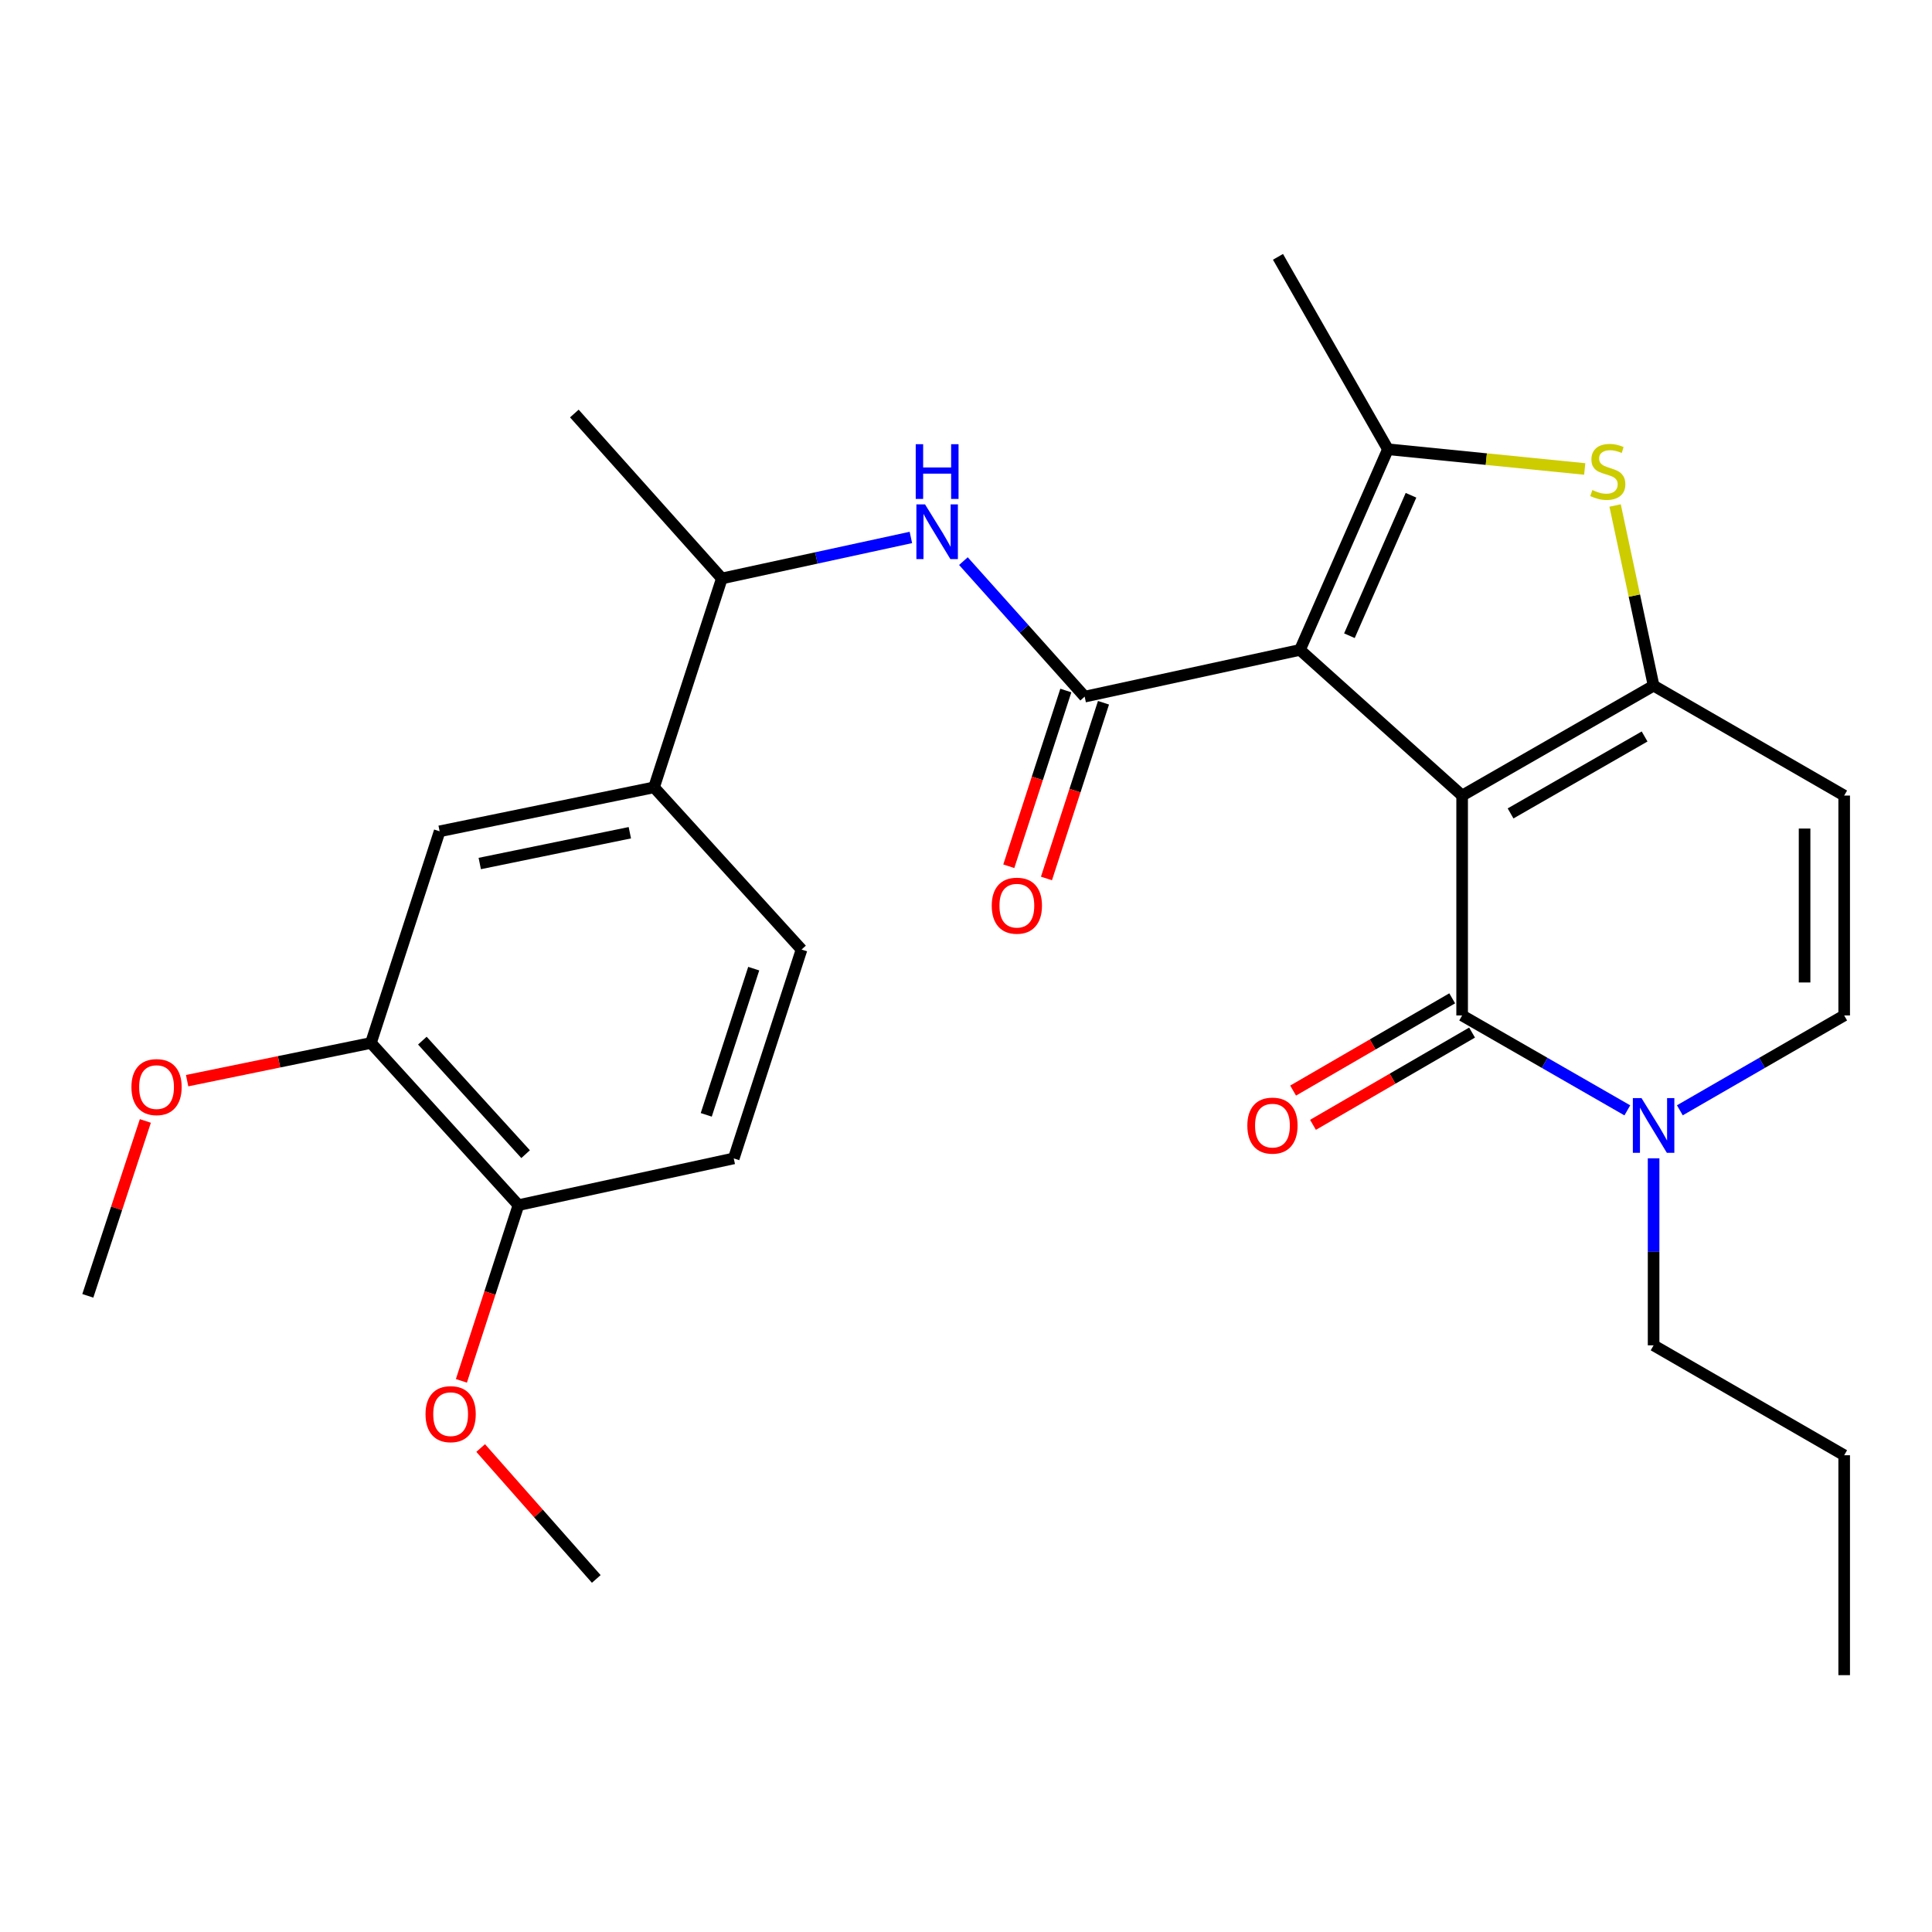 <?xml version='1.0' encoding='iso-8859-1'?>
<svg version='1.1' baseProfile='full'
              xmlns='http://www.w3.org/2000/svg'
                      xmlns:rdkit='http://www.rdkit.org/xml'
                      xmlns:xlink='http://www.w3.org/1999/xlink'
                  xml:space='preserve'
width='1000px' height='1000px' viewBox='0 0 1000 1000'>
<!-- END OF HEADER -->
<rect style='opacity:1.0;fill:#FFFFFF;stroke:none' width='1000' height='1000' x='0' y='0'> </rect>
<path class='bond-0' d='M 756.799,411.785 L 672.854,336.392' style='fill:none;fill-rule:evenodd;stroke:#000000;stroke-width:6px;stroke-linecap:butt;stroke-linejoin:miter;stroke-opacity:1' />
<path class='bond-1' d='M 756.799,411.785 L 855.9,354.896' style='fill:none;fill-rule:evenodd;stroke:#000000;stroke-width:6px;stroke-linecap:butt;stroke-linejoin:miter;stroke-opacity:1' />
<path class='bond-1' d='M 781.869,421.028 L 851.239,381.205' style='fill:none;fill-rule:evenodd;stroke:#000000;stroke-width:6px;stroke-linecap:butt;stroke-linejoin:miter;stroke-opacity:1' />
<path class='bond-2' d='M 756.799,411.785 L 756.799,525.598' style='fill:none;fill-rule:evenodd;stroke:#000000;stroke-width:6px;stroke-linecap:butt;stroke-linejoin:miter;stroke-opacity:1' />
<path class='bond-3' d='M 672.854,336.392 L 561.421,360.578' style='fill:none;fill-rule:evenodd;stroke:#000000;stroke-width:6px;stroke-linecap:butt;stroke-linejoin:miter;stroke-opacity:1' />
<path class='bond-4' d='M 672.854,336.392 L 718.391,232.543' style='fill:none;fill-rule:evenodd;stroke:#000000;stroke-width:6px;stroke-linecap:butt;stroke-linejoin:miter;stroke-opacity:1' />
<path class='bond-4' d='M 698.456,329.045 L 730.332,256.351' style='fill:none;fill-rule:evenodd;stroke:#000000;stroke-width:6px;stroke-linecap:butt;stroke-linejoin:miter;stroke-opacity:1' />
<path class='bond-5' d='M 855.9,354.896 L 845.939,308.271' style='fill:none;fill-rule:evenodd;stroke:#000000;stroke-width:6px;stroke-linecap:butt;stroke-linejoin:miter;stroke-opacity:1' />
<path class='bond-5' d='M 845.939,308.271 L 835.978,261.646' style='fill:none;fill-rule:evenodd;stroke:#CCCC00;stroke-width:6px;stroke-linecap:butt;stroke-linejoin:miter;stroke-opacity:1' />
<path class='bond-7' d='M 855.9,354.896 L 954.545,411.785' style='fill:none;fill-rule:evenodd;stroke:#000000;stroke-width:6px;stroke-linecap:butt;stroke-linejoin:miter;stroke-opacity:1' />
<path class='bond-6' d='M 756.799,525.598 L 799.551,550.159' style='fill:none;fill-rule:evenodd;stroke:#000000;stroke-width:6px;stroke-linecap:butt;stroke-linejoin:miter;stroke-opacity:1' />
<path class='bond-6' d='M 799.551,550.159 L 842.303,574.721' style='fill:none;fill-rule:evenodd;stroke:#0000FF;stroke-width:6px;stroke-linecap:butt;stroke-linejoin:miter;stroke-opacity:1' />
<path class='bond-15' d='M 751.658,516.733 L 710.487,540.608' style='fill:none;fill-rule:evenodd;stroke:#000000;stroke-width:6px;stroke-linecap:butt;stroke-linejoin:miter;stroke-opacity:1' />
<path class='bond-15' d='M 710.487,540.608 L 669.317,564.483' style='fill:none;fill-rule:evenodd;stroke:#FF0000;stroke-width:6px;stroke-linecap:butt;stroke-linejoin:miter;stroke-opacity:1' />
<path class='bond-15' d='M 761.94,534.463 L 720.77,558.339' style='fill:none;fill-rule:evenodd;stroke:#000000;stroke-width:6px;stroke-linecap:butt;stroke-linejoin:miter;stroke-opacity:1' />
<path class='bond-15' d='M 720.77,558.339 L 679.599,582.214' style='fill:none;fill-rule:evenodd;stroke:#FF0000;stroke-width:6px;stroke-linecap:butt;stroke-linejoin:miter;stroke-opacity:1' />
<path class='bond-8' d='M 561.421,360.578 L 530.042,325.507' style='fill:none;fill-rule:evenodd;stroke:#000000;stroke-width:6px;stroke-linecap:butt;stroke-linejoin:miter;stroke-opacity:1' />
<path class='bond-8' d='M 530.042,325.507 L 498.663,290.436' style='fill:none;fill-rule:evenodd;stroke:#0000FF;stroke-width:6px;stroke-linecap:butt;stroke-linejoin:miter;stroke-opacity:1' />
<path class='bond-14' d='M 551.674,357.414 L 536.912,402.893' style='fill:none;fill-rule:evenodd;stroke:#000000;stroke-width:6px;stroke-linecap:butt;stroke-linejoin:miter;stroke-opacity:1' />
<path class='bond-14' d='M 536.912,402.893 L 522.15,448.371' style='fill:none;fill-rule:evenodd;stroke:#FF0000;stroke-width:6px;stroke-linecap:butt;stroke-linejoin:miter;stroke-opacity:1' />
<path class='bond-14' d='M 571.169,363.742 L 556.407,409.221' style='fill:none;fill-rule:evenodd;stroke:#000000;stroke-width:6px;stroke-linecap:butt;stroke-linejoin:miter;stroke-opacity:1' />
<path class='bond-14' d='M 556.407,409.221 L 541.645,454.699' style='fill:none;fill-rule:evenodd;stroke:#FF0000;stroke-width:6px;stroke-linecap:butt;stroke-linejoin:miter;stroke-opacity:1' />
<path class='bond-19' d='M 718.391,232.543 L 661.479,132.941' style='fill:none;fill-rule:evenodd;stroke:#000000;stroke-width:6px;stroke-linecap:butt;stroke-linejoin:miter;stroke-opacity:1' />
<path class='bond-28' d='M 718.391,232.543 L 769.322,237.639' style='fill:none;fill-rule:evenodd;stroke:#000000;stroke-width:6px;stroke-linecap:butt;stroke-linejoin:miter;stroke-opacity:1' />
<path class='bond-28' d='M 769.322,237.639 L 820.253,242.735' style='fill:none;fill-rule:evenodd;stroke:#CCCC00;stroke-width:6px;stroke-linecap:butt;stroke-linejoin:miter;stroke-opacity:1' />
<path class='bond-9' d='M 869.487,574.691 L 912.016,550.144' style='fill:none;fill-rule:evenodd;stroke:#0000FF;stroke-width:6px;stroke-linecap:butt;stroke-linejoin:miter;stroke-opacity:1' />
<path class='bond-9' d='M 912.016,550.144 L 954.545,525.598' style='fill:none;fill-rule:evenodd;stroke:#000000;stroke-width:6px;stroke-linecap:butt;stroke-linejoin:miter;stroke-opacity:1' />
<path class='bond-21' d='M 855.9,599.538 L 855.9,647.936' style='fill:none;fill-rule:evenodd;stroke:#0000FF;stroke-width:6px;stroke-linecap:butt;stroke-linejoin:miter;stroke-opacity:1' />
<path class='bond-21' d='M 855.9,647.936 L 855.9,696.334' style='fill:none;fill-rule:evenodd;stroke:#000000;stroke-width:6px;stroke-linecap:butt;stroke-linejoin:miter;stroke-opacity:1' />
<path class='bond-29' d='M 954.545,411.785 L 954.545,525.598' style='fill:none;fill-rule:evenodd;stroke:#000000;stroke-width:6px;stroke-linecap:butt;stroke-linejoin:miter;stroke-opacity:1' />
<path class='bond-29' d='M 934.049,428.857 L 934.049,508.526' style='fill:none;fill-rule:evenodd;stroke:#000000;stroke-width:6px;stroke-linecap:butt;stroke-linejoin:miter;stroke-opacity:1' />
<path class='bond-13' d='M 471.47,278.181 L 422.548,288.794' style='fill:none;fill-rule:evenodd;stroke:#0000FF;stroke-width:6px;stroke-linecap:butt;stroke-linejoin:miter;stroke-opacity:1' />
<path class='bond-13' d='M 422.548,288.794 L 373.627,299.407' style='fill:none;fill-rule:evenodd;stroke:#000000;stroke-width:6px;stroke-linecap:butt;stroke-linejoin:miter;stroke-opacity:1' />
<path class='bond-10' d='M 338.533,407.526 L 373.627,299.407' style='fill:none;fill-rule:evenodd;stroke:#000000;stroke-width:6px;stroke-linecap:butt;stroke-linejoin:miter;stroke-opacity:1' />
<path class='bond-11' d='M 338.533,407.526 L 227.555,430.289' style='fill:none;fill-rule:evenodd;stroke:#000000;stroke-width:6px;stroke-linecap:butt;stroke-linejoin:miter;stroke-opacity:1' />
<path class='bond-11' d='M 326.004,431.019 L 248.32,446.953' style='fill:none;fill-rule:evenodd;stroke:#000000;stroke-width:6px;stroke-linecap:butt;stroke-linejoin:miter;stroke-opacity:1' />
<path class='bond-17' d='M 338.533,407.526 L 414.882,491.483' style='fill:none;fill-rule:evenodd;stroke:#000000;stroke-width:6px;stroke-linecap:butt;stroke-linejoin:miter;stroke-opacity:1' />
<path class='bond-12' d='M 227.555,430.289 L 191.994,539.832' style='fill:none;fill-rule:evenodd;stroke:#000000;stroke-width:6px;stroke-linecap:butt;stroke-linejoin:miter;stroke-opacity:1' />
<path class='bond-20' d='M 191.994,539.832 L 144.426,549.589' style='fill:none;fill-rule:evenodd;stroke:#000000;stroke-width:6px;stroke-linecap:butt;stroke-linejoin:miter;stroke-opacity:1' />
<path class='bond-20' d='M 144.426,549.589 L 96.859,559.347' style='fill:none;fill-rule:evenodd;stroke:#FF0000;stroke-width:6px;stroke-linecap:butt;stroke-linejoin:miter;stroke-opacity:1' />
<path class='bond-30' d='M 191.994,539.832 L 268.343,623.776' style='fill:none;fill-rule:evenodd;stroke:#000000;stroke-width:6px;stroke-linecap:butt;stroke-linejoin:miter;stroke-opacity:1' />
<path class='bond-30' d='M 218.609,538.632 L 272.054,597.394' style='fill:none;fill-rule:evenodd;stroke:#000000;stroke-width:6px;stroke-linecap:butt;stroke-linejoin:miter;stroke-opacity:1' />
<path class='bond-23' d='M 373.627,299.407 L 297.278,214.039' style='fill:none;fill-rule:evenodd;stroke:#000000;stroke-width:6px;stroke-linecap:butt;stroke-linejoin:miter;stroke-opacity:1' />
<path class='bond-16' d='M 268.343,623.776 L 379.788,599.591' style='fill:none;fill-rule:evenodd;stroke:#000000;stroke-width:6px;stroke-linecap:butt;stroke-linejoin:miter;stroke-opacity:1' />
<path class='bond-22' d='M 268.343,623.776 L 253.581,669.25' style='fill:none;fill-rule:evenodd;stroke:#000000;stroke-width:6px;stroke-linecap:butt;stroke-linejoin:miter;stroke-opacity:1' />
<path class='bond-22' d='M 253.581,669.25 L 238.82,714.723' style='fill:none;fill-rule:evenodd;stroke:#FF0000;stroke-width:6px;stroke-linecap:butt;stroke-linejoin:miter;stroke-opacity:1' />
<path class='bond-18' d='M 414.882,491.483 L 379.788,599.591' style='fill:none;fill-rule:evenodd;stroke:#000000;stroke-width:6px;stroke-linecap:butt;stroke-linejoin:miter;stroke-opacity:1' />
<path class='bond-18' d='M 390.123,501.37 L 365.557,577.046' style='fill:none;fill-rule:evenodd;stroke:#000000;stroke-width:6px;stroke-linecap:butt;stroke-linejoin:miter;stroke-opacity:1' />
<path class='bond-24' d='M 75.236,580.2 L 60.345,625.463' style='fill:none;fill-rule:evenodd;stroke:#FF0000;stroke-width:6px;stroke-linecap:butt;stroke-linejoin:miter;stroke-opacity:1' />
<path class='bond-24' d='M 60.345,625.463 L 45.455,670.725' style='fill:none;fill-rule:evenodd;stroke:#000000;stroke-width:6px;stroke-linecap:butt;stroke-linejoin:miter;stroke-opacity:1' />
<path class='bond-26' d='M 855.9,696.334 L 954.545,753.235' style='fill:none;fill-rule:evenodd;stroke:#000000;stroke-width:6px;stroke-linecap:butt;stroke-linejoin:miter;stroke-opacity:1' />
<path class='bond-25' d='M 248.794,749.492 L 278.712,783.378' style='fill:none;fill-rule:evenodd;stroke:#FF0000;stroke-width:6px;stroke-linecap:butt;stroke-linejoin:miter;stroke-opacity:1' />
<path class='bond-25' d='M 278.712,783.378 L 308.63,817.264' style='fill:none;fill-rule:evenodd;stroke:#000000;stroke-width:6px;stroke-linecap:butt;stroke-linejoin:miter;stroke-opacity:1' />
<path class='bond-27' d='M 954.545,753.235 L 954.545,867.059' style='fill:none;fill-rule:evenodd;stroke:#000000;stroke-width:6px;stroke-linecap:butt;stroke-linejoin:miter;stroke-opacity:1' />
<path  class='atom-6' d='M 824.192 253.65
Q 824.512 253.77, 825.832 254.33
Q 827.152 254.89, 828.592 255.25
Q 830.072 255.57, 831.512 255.57
Q 834.192 255.57, 835.752 254.29
Q 837.312 252.97, 837.312 250.69
Q 837.312 249.13, 836.512 248.17
Q 835.752 247.21, 834.552 246.69
Q 833.352 246.17, 831.352 245.57
Q 828.832 244.81, 827.312 244.09
Q 825.832 243.37, 824.752 241.85
Q 823.712 240.33, 823.712 237.77
Q 823.712 234.21, 826.112 232.01
Q 828.552 229.81, 833.352 229.81
Q 836.632 229.81, 840.352 231.37
L 839.432 234.45
Q 836.032 233.05, 833.472 233.05
Q 830.712 233.05, 829.192 234.21
Q 827.672 235.33, 827.712 237.29
Q 827.712 238.81, 828.472 239.73
Q 829.272 240.65, 830.392 241.17
Q 831.552 241.69, 833.472 242.29
Q 836.032 243.09, 837.552 243.89
Q 839.072 244.69, 840.152 246.33
Q 841.272 247.93, 841.272 250.69
Q 841.272 254.61, 838.632 256.73
Q 836.032 258.81, 831.672 258.81
Q 829.152 258.81, 827.232 258.25
Q 825.352 257.73, 823.112 256.81
L 824.192 253.65
' fill='#CCCC00'/>
<path  class='atom-7' d='M 849.64 568.373
L 858.92 583.373
Q 859.84 584.853, 861.32 587.533
Q 862.8 590.213, 862.88 590.373
L 862.88 568.373
L 866.64 568.373
L 866.64 596.693
L 862.76 596.693
L 852.8 580.293
Q 851.64 578.373, 850.4 576.173
Q 849.2 573.973, 848.84 573.293
L 848.84 596.693
L 845.16 596.693
L 845.16 568.373
L 849.64 568.373
' fill='#0000FF'/>
<path  class='atom-9' d='M 478.8 261.072
L 488.08 276.072
Q 489 277.552, 490.48 280.232
Q 491.96 282.912, 492.04 283.072
L 492.04 261.072
L 495.8 261.072
L 495.8 289.392
L 491.92 289.392
L 481.96 272.992
Q 480.8 271.072, 479.56 268.872
Q 478.36 266.672, 478 265.992
L 478 289.392
L 474.32 289.392
L 474.32 261.072
L 478.8 261.072
' fill='#0000FF'/>
<path  class='atom-9' d='M 473.98 229.92
L 477.82 229.92
L 477.82 241.96
L 492.3 241.96
L 492.3 229.92
L 496.14 229.92
L 496.14 258.24
L 492.3 258.24
L 492.3 245.16
L 477.82 245.16
L 477.82 258.24
L 473.98 258.24
L 473.98 229.92
' fill='#0000FF'/>
<path  class='atom-15' d='M 513.327 468.777
Q 513.327 461.977, 516.687 458.177
Q 520.047 454.377, 526.327 454.377
Q 532.607 454.377, 535.967 458.177
Q 539.327 461.977, 539.327 468.777
Q 539.327 475.657, 535.927 479.577
Q 532.527 483.457, 526.327 483.457
Q 520.087 483.457, 516.687 479.577
Q 513.327 475.697, 513.327 468.777
M 526.327 480.257
Q 530.647 480.257, 532.967 477.377
Q 535.327 474.457, 535.327 468.777
Q 535.327 463.217, 532.967 460.417
Q 530.647 457.577, 526.327 457.577
Q 522.007 457.577, 519.647 460.377
Q 517.327 463.177, 517.327 468.777
Q 517.327 474.497, 519.647 477.377
Q 522.007 480.257, 526.327 480.257
' fill='#FF0000'/>
<path  class='atom-16' d='M 645.621 582.613
Q 645.621 575.813, 648.981 572.013
Q 652.341 568.213, 658.621 568.213
Q 664.901 568.213, 668.261 572.013
Q 671.621 575.813, 671.621 582.613
Q 671.621 589.493, 668.221 593.413
Q 664.821 597.293, 658.621 597.293
Q 652.381 597.293, 648.981 593.413
Q 645.621 589.533, 645.621 582.613
M 658.621 594.093
Q 662.941 594.093, 665.261 591.213
Q 667.621 588.293, 667.621 582.613
Q 667.621 577.053, 665.261 574.253
Q 662.941 571.413, 658.621 571.413
Q 654.301 571.413, 651.941 574.213
Q 649.621 577.013, 649.621 582.613
Q 649.621 588.333, 651.941 591.213
Q 654.301 594.093, 658.621 594.093
' fill='#FF0000'/>
<path  class='atom-21' d='M 68.028 562.674
Q 68.028 555.874, 71.388 552.074
Q 74.748 548.274, 81.028 548.274
Q 87.308 548.274, 90.668 552.074
Q 94.028 555.874, 94.028 562.674
Q 94.028 569.554, 90.627 573.474
Q 87.228 577.354, 81.028 577.354
Q 74.787 577.354, 71.388 573.474
Q 68.028 569.594, 68.028 562.674
M 81.028 574.154
Q 85.347 574.154, 87.668 571.274
Q 90.028 568.354, 90.028 562.674
Q 90.028 557.114, 87.668 554.314
Q 85.347 551.474, 81.028 551.474
Q 76.707 551.474, 74.347 554.274
Q 72.028 557.074, 72.028 562.674
Q 72.028 568.394, 74.347 571.274
Q 76.707 574.154, 81.028 574.154
' fill='#FF0000'/>
<path  class='atom-23' d='M 220.249 731.964
Q 220.249 725.164, 223.609 721.364
Q 226.969 717.564, 233.249 717.564
Q 239.529 717.564, 242.889 721.364
Q 246.249 725.164, 246.249 731.964
Q 246.249 738.844, 242.849 742.764
Q 239.449 746.644, 233.249 746.644
Q 227.009 746.644, 223.609 742.764
Q 220.249 738.884, 220.249 731.964
M 233.249 743.444
Q 237.569 743.444, 239.889 740.564
Q 242.249 737.644, 242.249 731.964
Q 242.249 726.404, 239.889 723.604
Q 237.569 720.764, 233.249 720.764
Q 228.929 720.764, 226.569 723.564
Q 224.249 726.364, 224.249 731.964
Q 224.249 737.684, 226.569 740.564
Q 228.929 743.444, 233.249 743.444
' fill='#FF0000'/>
</svg>
